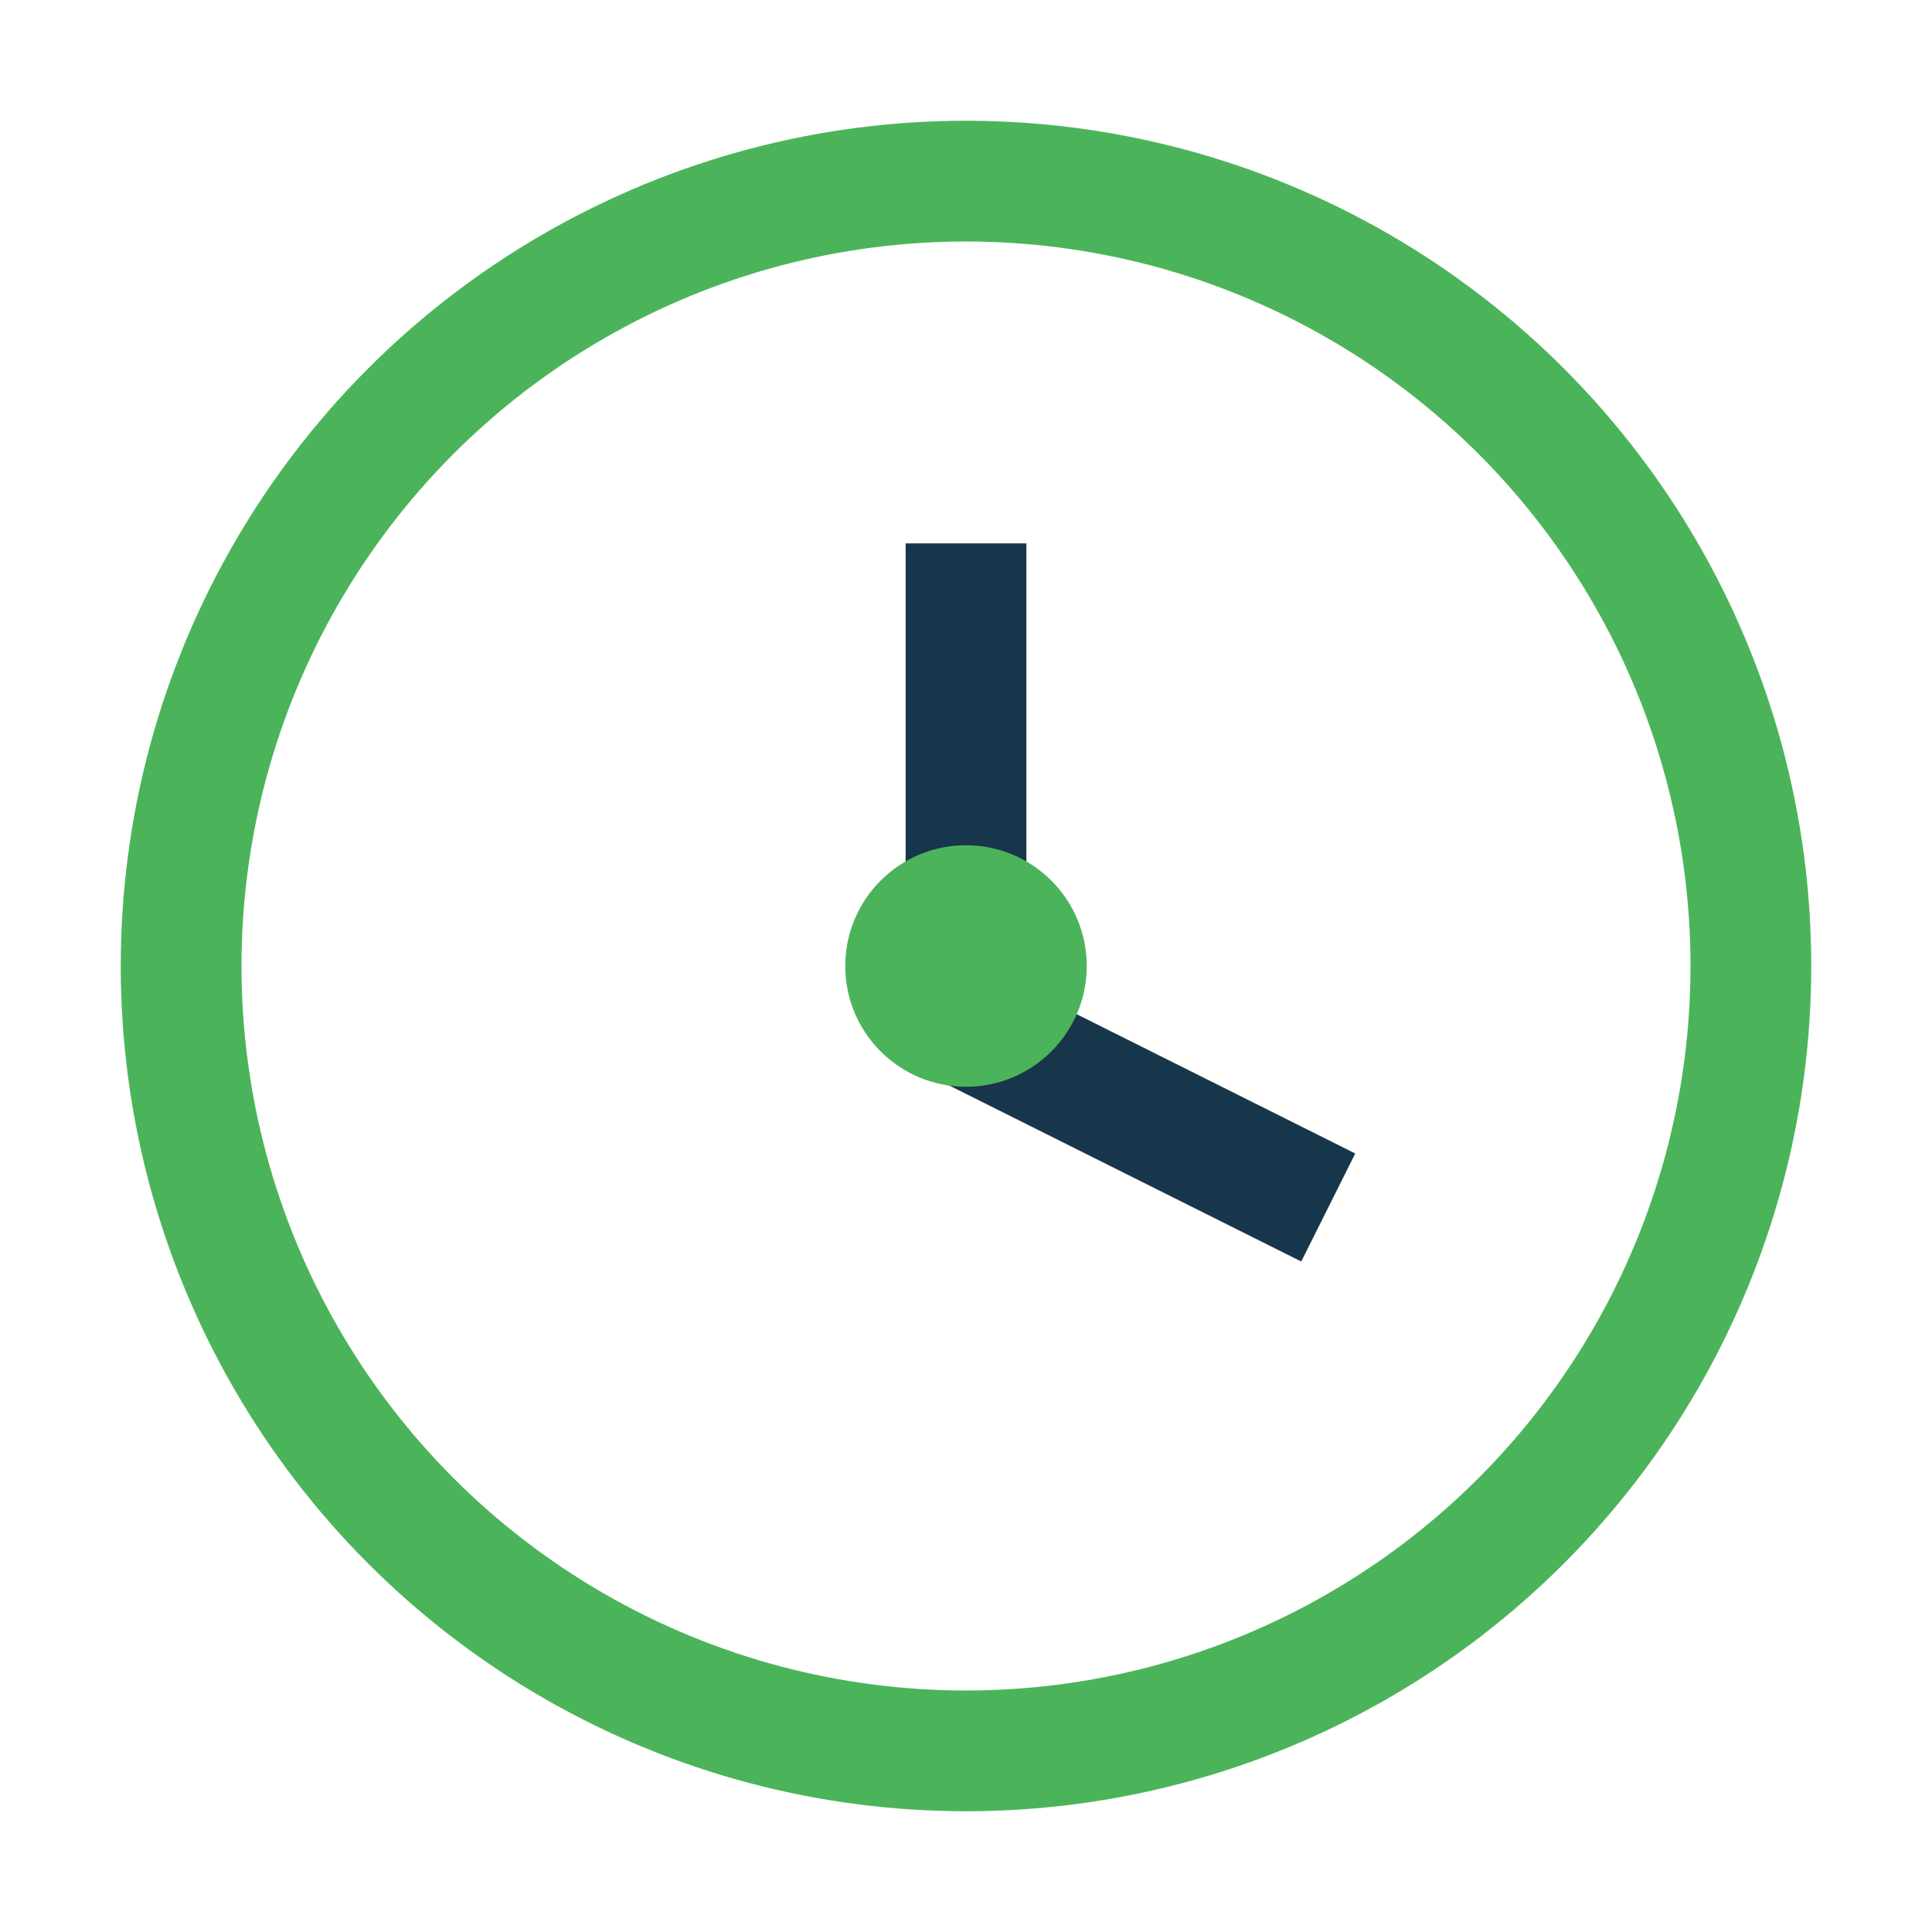 <?xml version="1.0" encoding="UTF-8"?>
<svg xmlns="http://www.w3.org/2000/svg" width="32" height="32" viewBox="0 0 32 32"><circle cx="16" cy="16" r="13" fill="none" stroke="#4bb45a" stroke-width="2"/><path d="M16 9v8l6 3" fill="none" stroke="#18364b" stroke-width="2"/><circle cx="16" cy="16" r="2" fill="#4bb45a"/></svg>